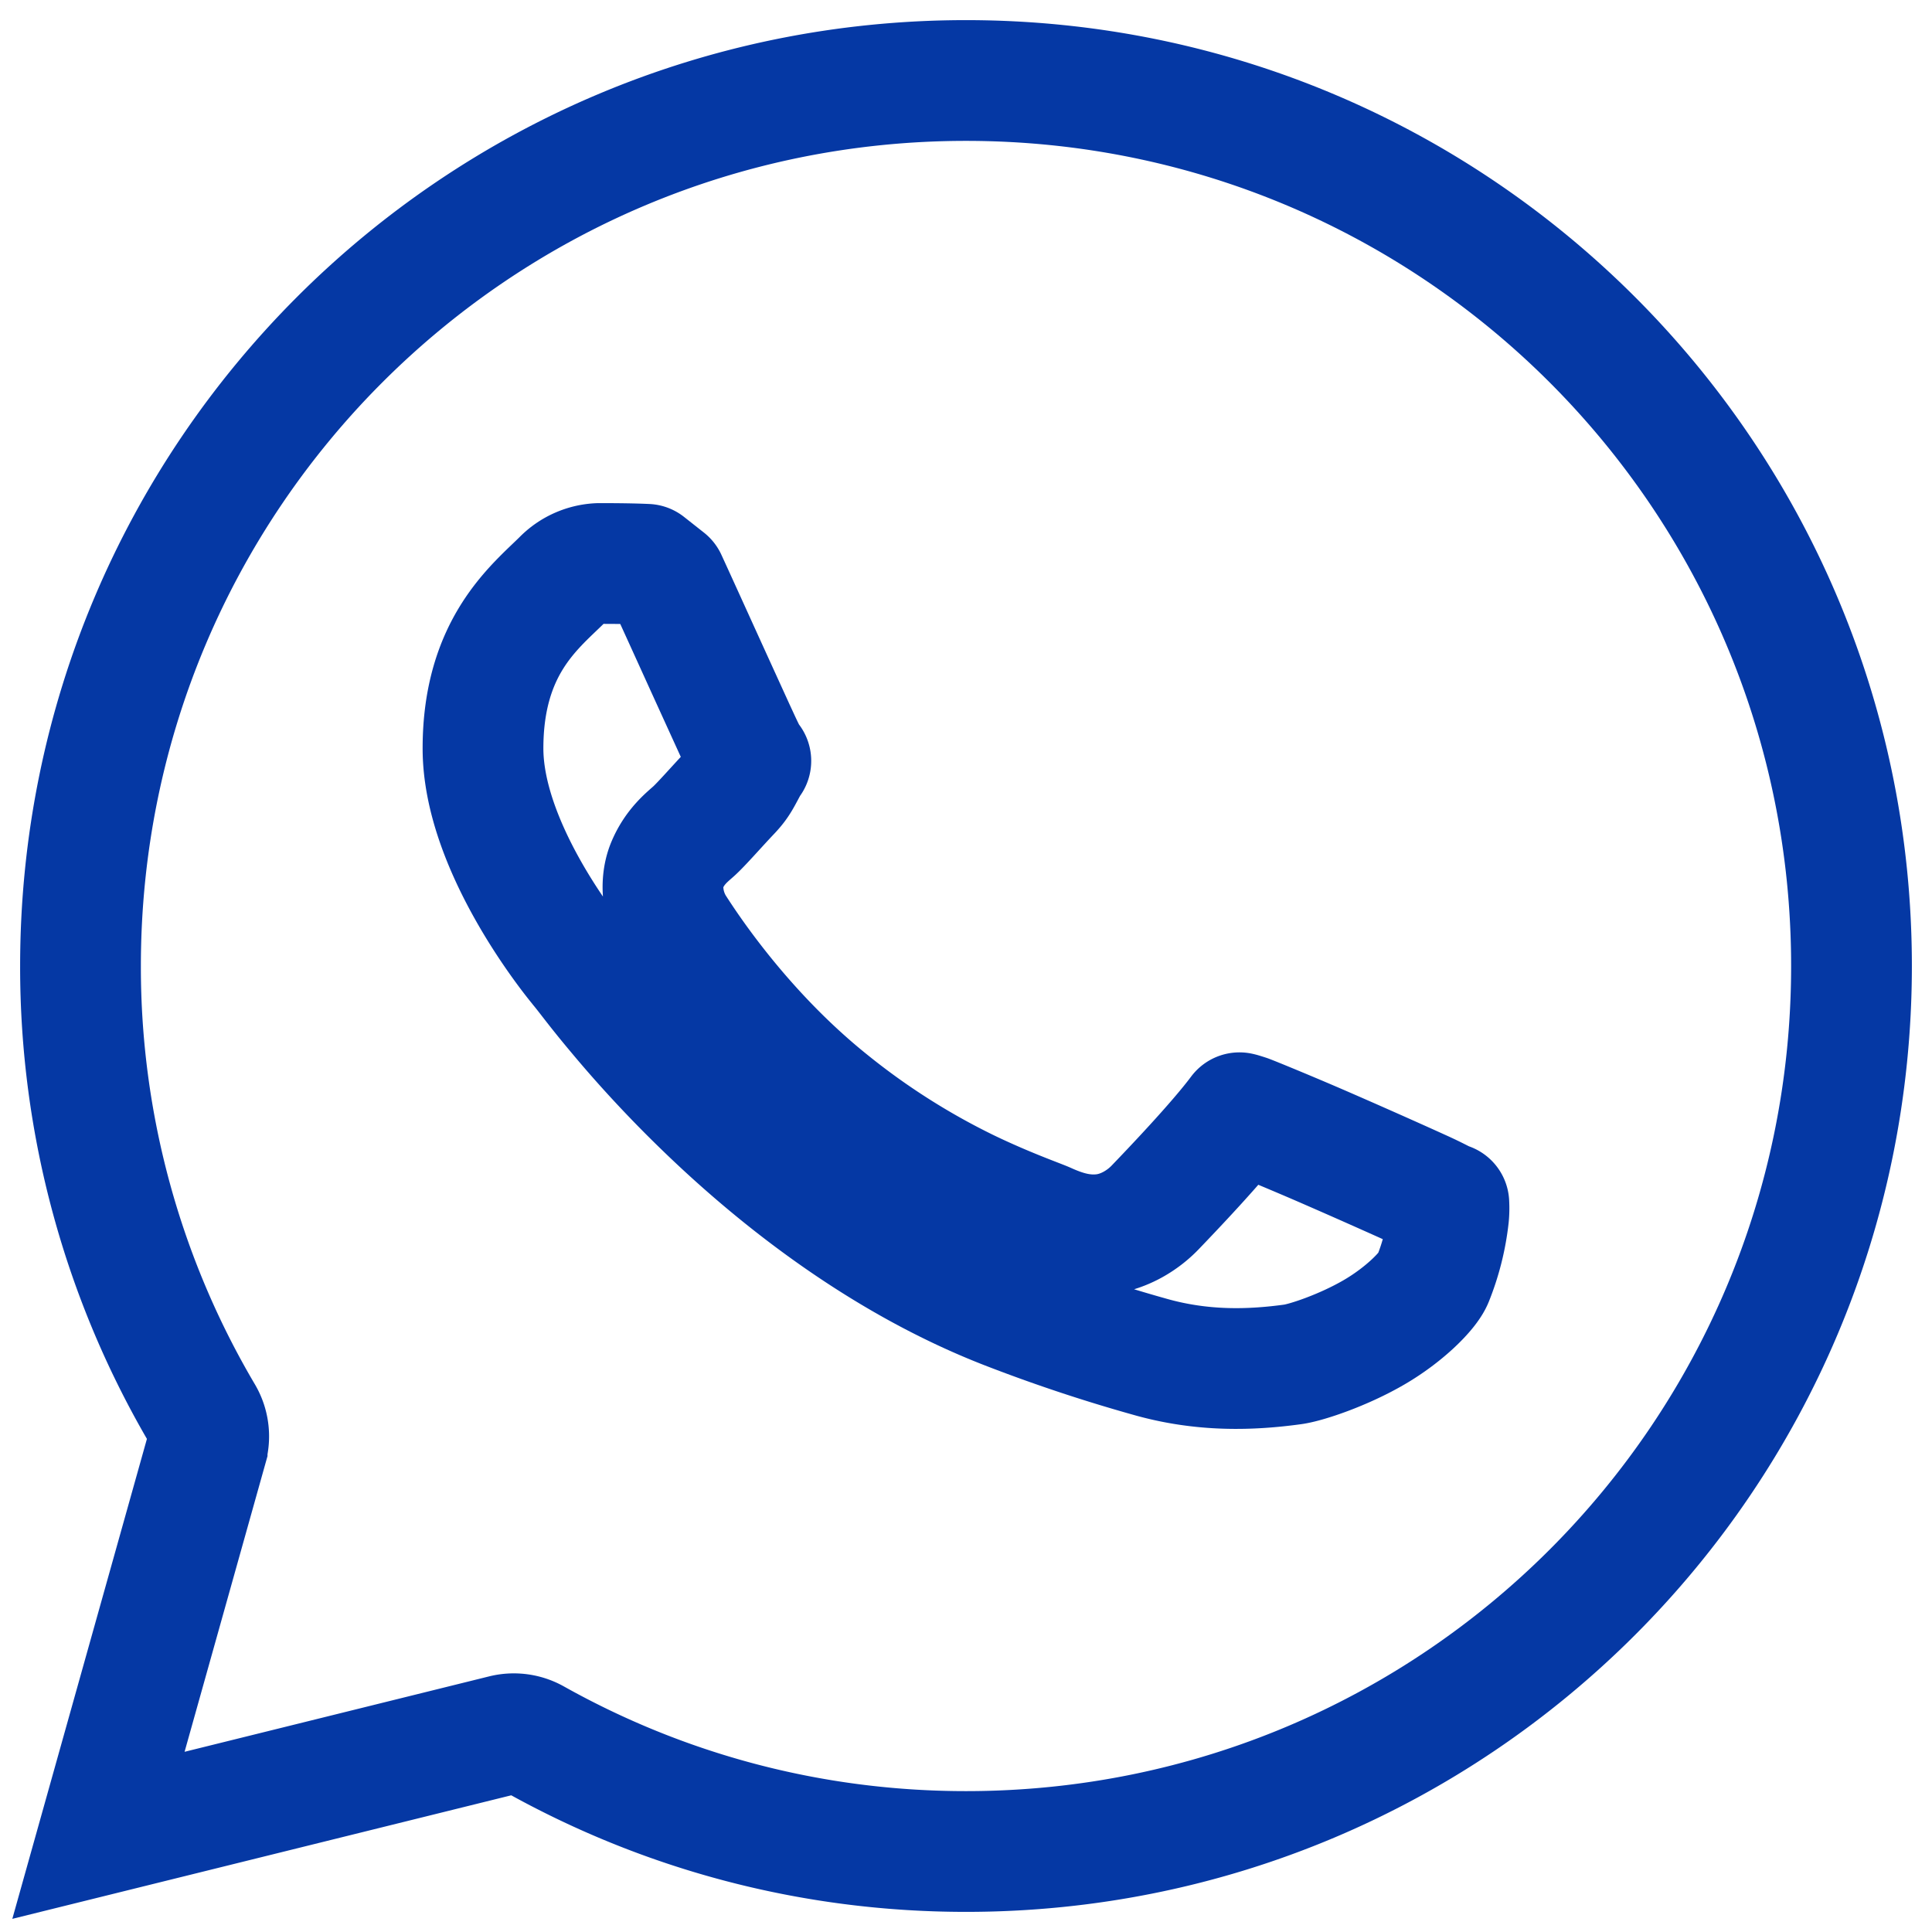 <svg fill="none" height="24" viewBox="0 0 24 24" width="24" xmlns="http://www.w3.org/2000/svg"><g stroke="#0538a4" stroke-width="1.5"><path d="M12 1c6.081 0 11 4.919 11 11s-4.919 11-11 11c-1.95 0-3.776-.508-5.363-1.397a.524.524 0 0 0-.382-.05l-5.032 1.246 1.35-4.814a.524.524 0 0 0-.053-.408A10.937 10.937 0 0 1 1 12C1 5.919 5.919 1 12 1z"/><path d="M7.442 7c.21 0 .417.002.591.01l.247.195c.133.289.362.795.567 1.245l.275.603c.077.166.118.258.166.346l.001.002c.048.086.043.031.027.06-.115.21-.13.262-.247.385-.177.187-.358.396-.454.482-.084.075-.235.193-.33.423-.094.23-.05.546.102.782.202.314.867 1.306 1.9 2.14a8.995 8.995 0 0 0 1.743 1.11c.485.233.88.37.968.41.21.095.439.17.705.14s.496-.178.643-.33h0c.195-.203.774-.808 1.051-1.18.012.003.008 0 .1.03l.002.001c.042.014.57.23 1.04.436.47.205.947.419 1.102.49.224.1.33.167.357.167a1.04 1.04 0 0 1-.003.164 2.956 2.956 0 0 1-.195.776c-.057.146-.357.447-.734.665-.378.22-.837.374-1.007.397-.512.07-1.119.094-1.786-.098a19.327 19.327 0 0 1-1.786-.596c-1.514-.592-2.801-1.6-3.72-2.487-.46-.443-.829-.856-1.09-1.169-.262-.311-.377-.474-.472-.588v-.001C7.034 11.805 6 10.485 6 9.297c0-1.258.637-1.751.982-2.092A.674.674 0 0 1 7.442 7z" stroke-linecap="round" stroke-linejoin="round"/></g></svg>